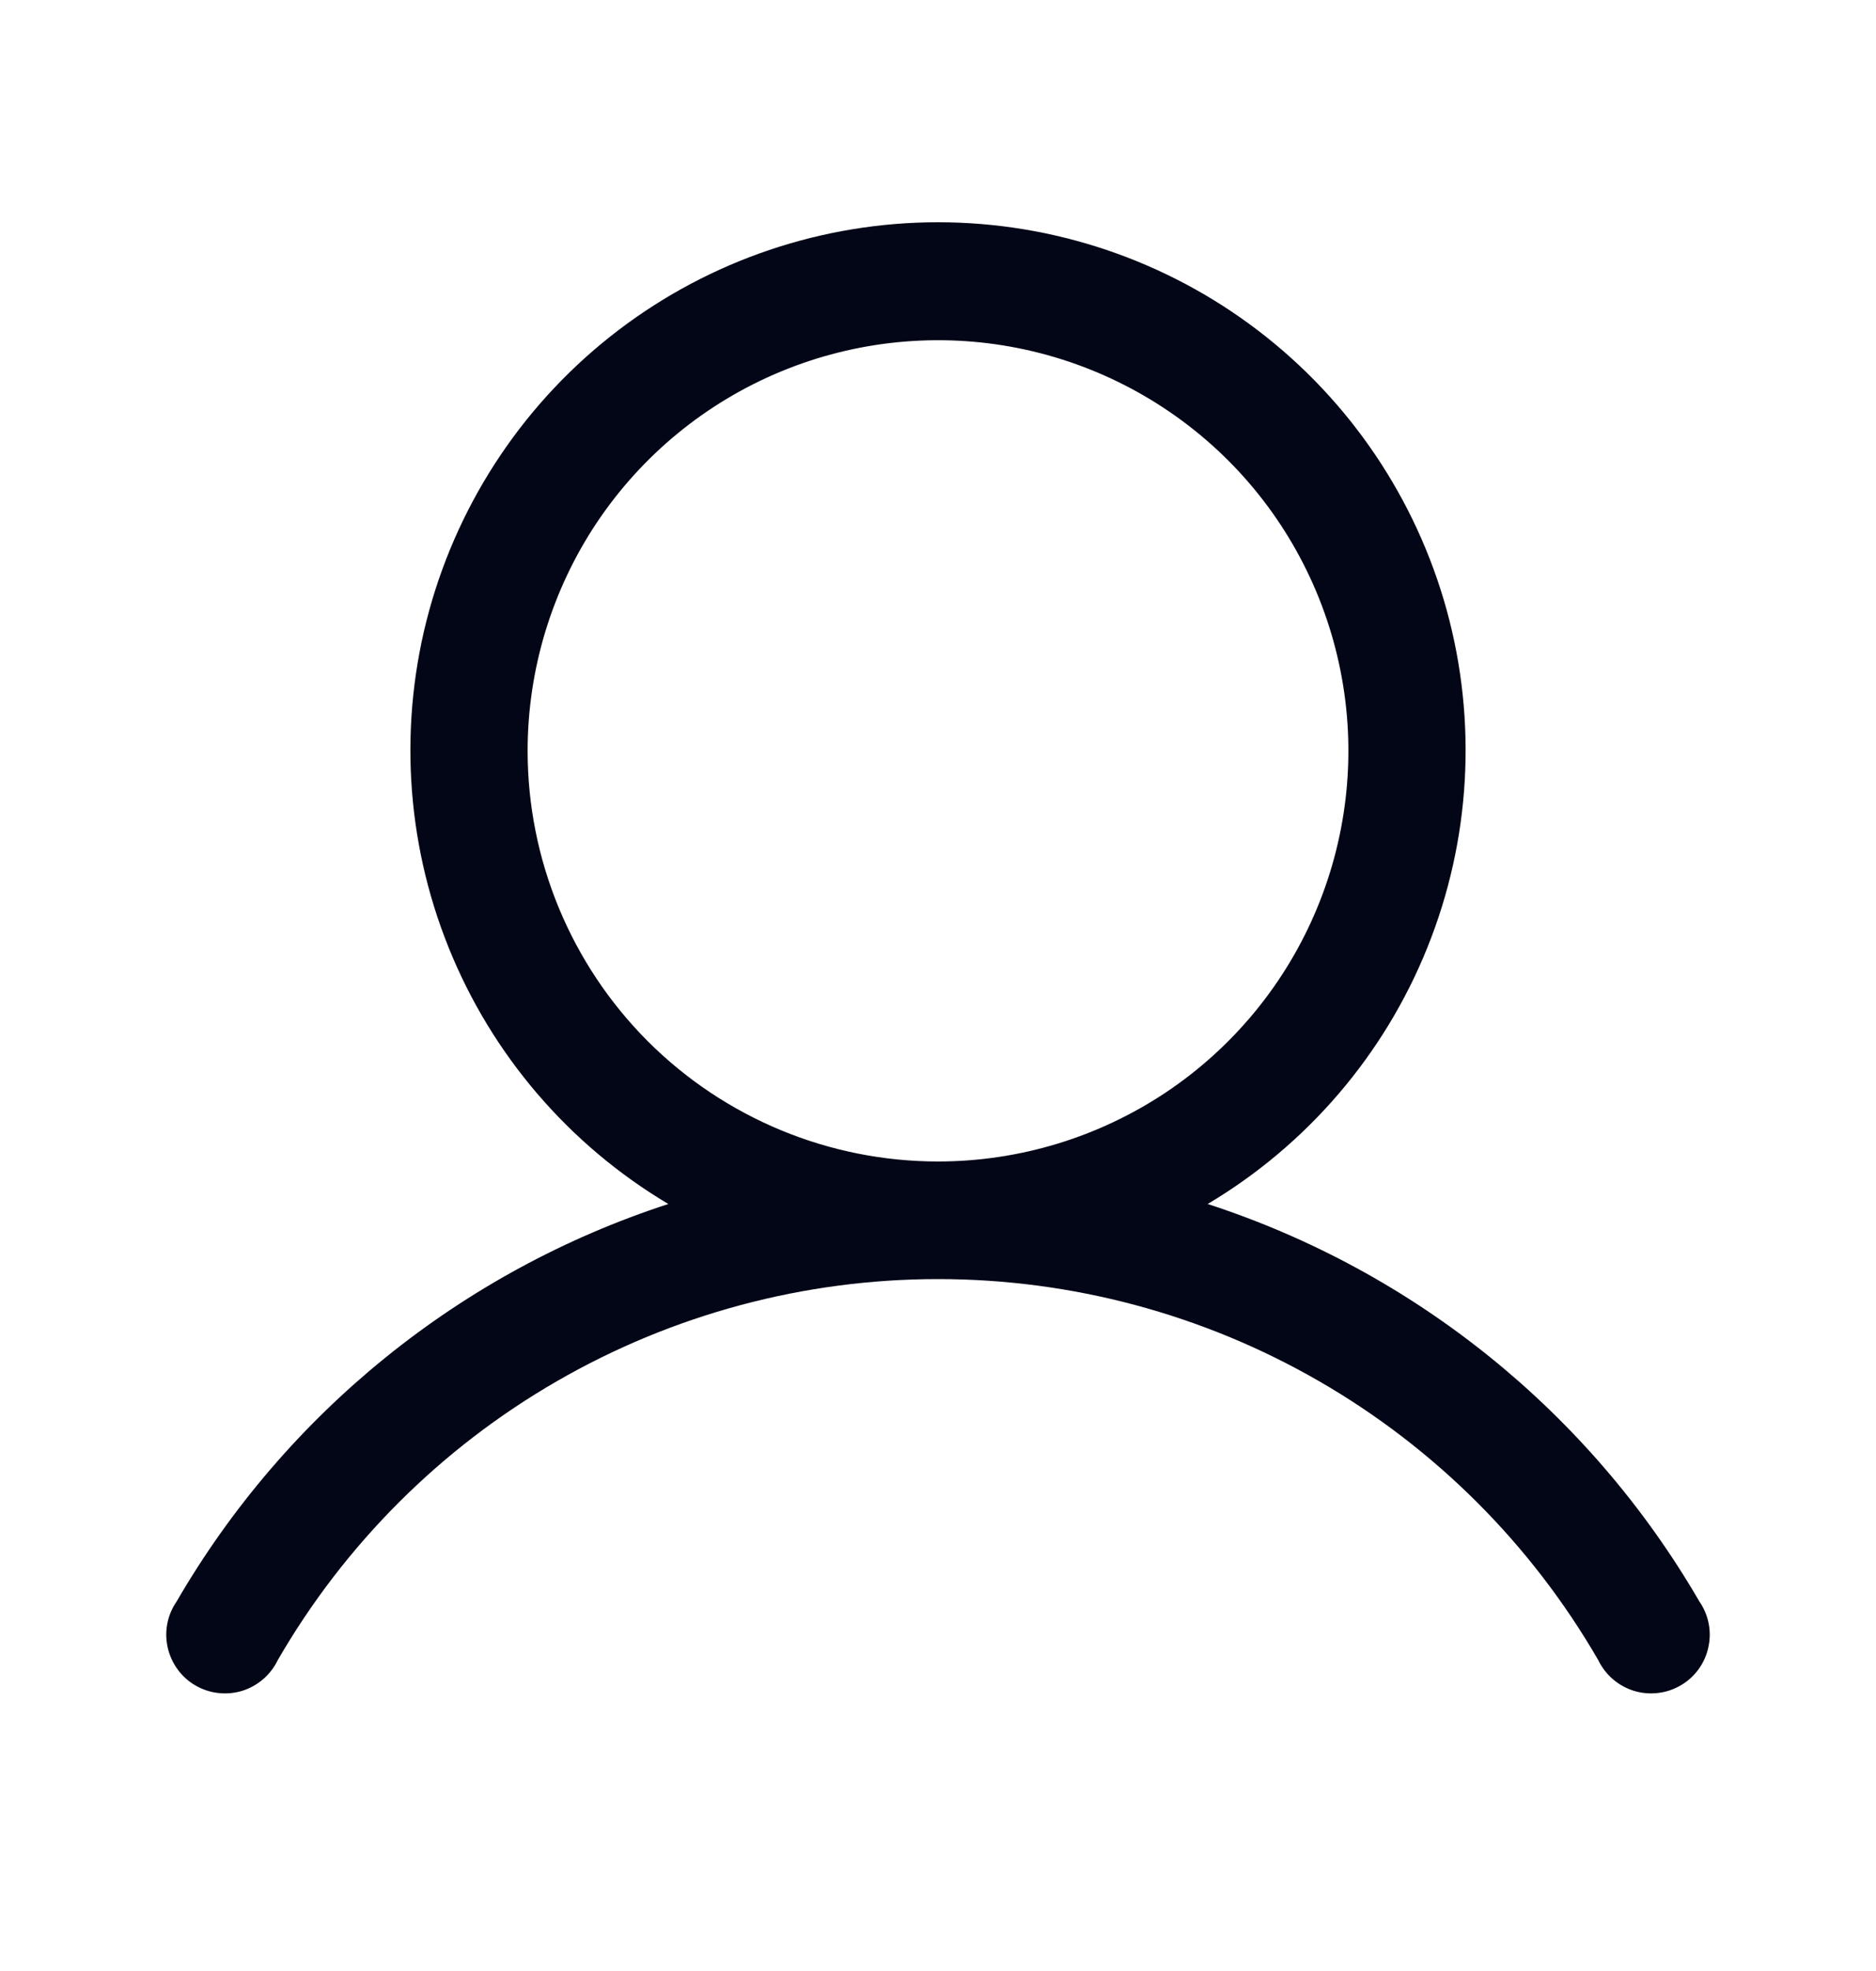 <svg width="20" height="21" viewBox="0 0 20 21" fill="none" xmlns="http://www.w3.org/2000/svg">
<g id="User">
<path id="Vector" d="M18.117 17.063C16.951 15.054 15.084 13.546 12.875 12.828C13.934 12.198 14.757 11.239 15.217 10.096C15.678 8.953 15.75 7.691 15.424 6.503C15.097 5.315 14.39 4.267 13.41 3.52C12.43 2.773 11.232 2.368 10 2.368C8.768 2.368 7.57 2.773 6.59 3.52C5.61 4.267 4.903 5.315 4.576 6.503C4.25 7.691 4.322 8.953 4.783 10.096C5.243 11.239 6.066 12.198 7.125 12.828C4.916 13.546 3.049 15.054 1.883 17.063C1.834 17.134 1.8 17.214 1.784 17.298C1.767 17.383 1.769 17.47 1.788 17.554C1.807 17.638 1.843 17.718 1.894 17.787C1.945 17.857 2.009 17.915 2.084 17.958C2.159 18.001 2.241 18.029 2.327 18.038C2.413 18.048 2.499 18.04 2.582 18.015C2.664 17.989 2.74 17.947 2.805 17.891C2.871 17.834 2.924 17.765 2.961 17.688C3.675 16.453 4.702 15.428 5.937 14.716C7.173 14.003 8.574 13.628 10 13.628C11.426 13.628 12.827 14.003 14.063 14.716C15.298 15.428 16.325 16.453 17.039 17.688C17.076 17.765 17.129 17.834 17.195 17.891C17.26 17.947 17.336 17.989 17.419 18.015C17.501 18.04 17.588 18.048 17.673 18.038C17.759 18.029 17.841 18.001 17.916 17.958C17.991 17.915 18.055 17.857 18.107 17.787C18.157 17.718 18.194 17.638 18.212 17.554C18.231 17.47 18.233 17.383 18.216 17.298C18.2 17.214 18.166 17.134 18.117 17.063ZM5.625 8C5.625 7.135 5.882 6.289 6.362 5.569C6.843 4.85 7.526 4.289 8.326 3.958C9.125 3.627 10.005 3.54 10.854 3.709C11.702 3.878 12.482 4.295 13.094 4.906C13.706 5.518 14.122 6.298 14.291 7.147C14.46 7.995 14.373 8.875 14.042 9.674C13.711 10.474 13.15 11.157 12.431 11.638C11.711 12.118 10.865 12.375 10 12.375C8.84 12.375 7.727 11.914 6.906 11.094C6.086 10.273 5.625 9.16 5.625 8Z" fill="#020617"/>
</g>
</svg>
